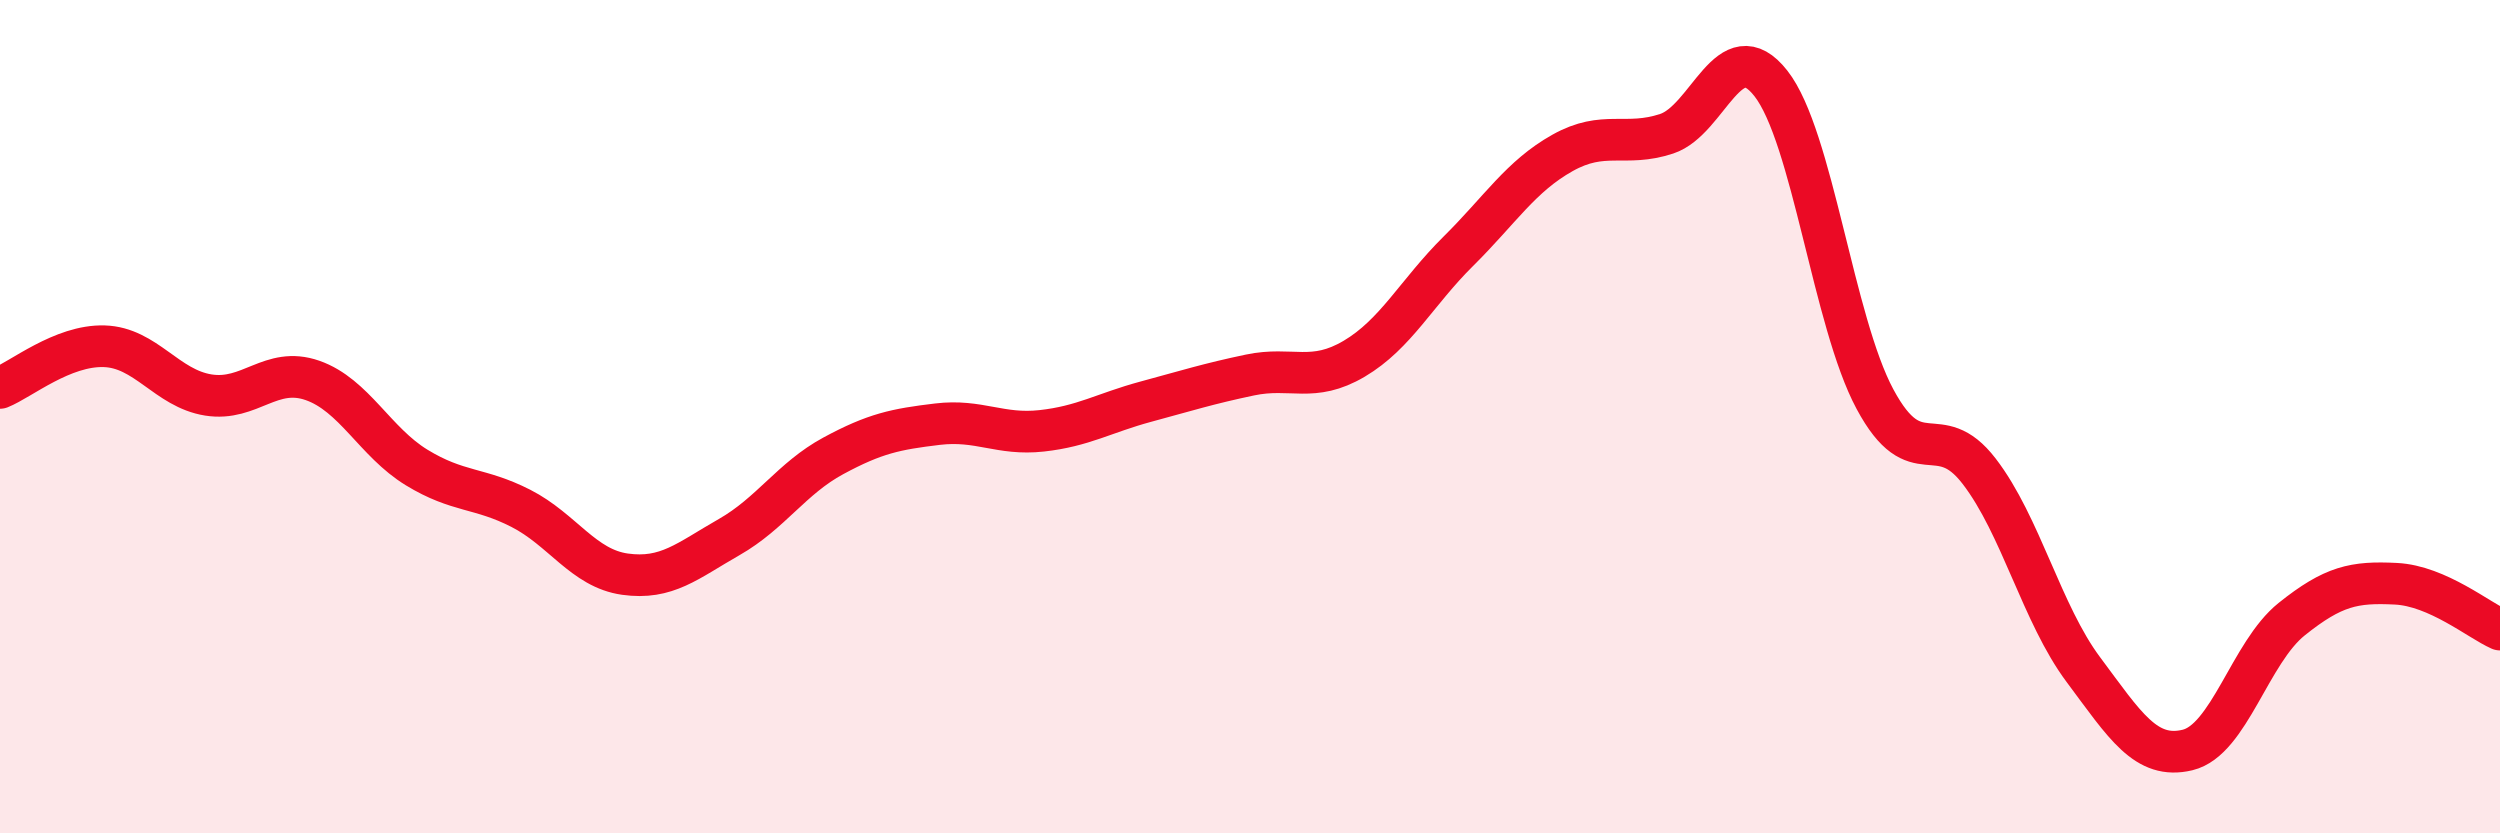 
    <svg width="60" height="20" viewBox="0 0 60 20" xmlns="http://www.w3.org/2000/svg">
      <path
        d="M 0,9.31 C 0.5,9.11 1.5,8.28 2.5,8.31 C 3.5,8.34 4,9.32 5,9.48 C 6,9.64 6.5,8.78 7.5,9.13 C 8.5,9.48 9,10.61 10,11.22 C 11,11.83 11.5,11.69 12.5,12.2 C 13.5,12.71 14,13.64 15,13.78 C 16,13.92 16.5,13.46 17.5,12.89 C 18.5,12.32 19,11.48 20,10.94 C 21,10.4 21.5,10.3 22.5,10.18 C 23.5,10.06 24,10.45 25,10.34 C 26,10.23 26.5,9.91 27.5,9.64 C 28.5,9.37 29,9.21 30,9 C 31,8.79 31.5,9.2 32.5,8.61 C 33.5,8.02 34,7.02 35,6.03 C 36,5.04 36.5,4.23 37.5,3.67 C 38.5,3.11 39,3.54 40,3.21 C 41,2.88 41.5,0.73 42.5,2 C 43.5,3.27 44,7.72 45,9.58 C 46,11.44 46.5,10.01 47.5,11.31 C 48.5,12.61 49,14.73 50,16.07 C 51,17.41 51.5,18.24 52.5,18 C 53.5,17.76 54,15.66 55,14.86 C 56,14.06 56.5,13.96 57.5,14.01 C 58.5,14.06 59.5,14.89 60,15.11L60 20L0 20Z"
        fill="#EB0A25"
        opacity="0.1"
        stroke-linecap="round"
        stroke-linejoin="round"
      />
      <path
        d="M 0,9.31 C 0.5,9.11 1.5,8.28 2.5,8.31 C 3.5,8.34 4,9.32 5,9.48 C 6,9.64 6.5,8.78 7.5,9.13 C 8.5,9.48 9,10.61 10,11.22 C 11,11.83 11.5,11.69 12.5,12.2 C 13.5,12.71 14,13.64 15,13.78 C 16,13.92 16.5,13.46 17.5,12.89 C 18.5,12.32 19,11.48 20,10.94 C 21,10.4 21.5,10.3 22.5,10.18 C 23.5,10.06 24,10.45 25,10.34 C 26,10.23 26.5,9.91 27.5,9.64 C 28.5,9.37 29,9.21 30,9 C 31,8.79 31.5,9.2 32.5,8.61 C 33.5,8.02 34,7.02 35,6.03 C 36,5.04 36.5,4.23 37.5,3.67 C 38.5,3.11 39,3.54 40,3.21 C 41,2.88 41.5,0.73 42.5,2 C 43.5,3.27 44,7.72 45,9.58 C 46,11.44 46.5,10.01 47.5,11.31 C 48.5,12.61 49,14.73 50,16.07 C 51,17.41 51.5,18.24 52.5,18 C 53.5,17.76 54,15.66 55,14.86 C 56,14.06 56.5,13.96 57.5,14.01 C 58.5,14.06 59.5,14.89 60,15.11"
        stroke="#EB0A25"
        stroke-width="1"
        fill="none"
        stroke-linecap="round"
        stroke-linejoin="round"
      />
    </svg>
  